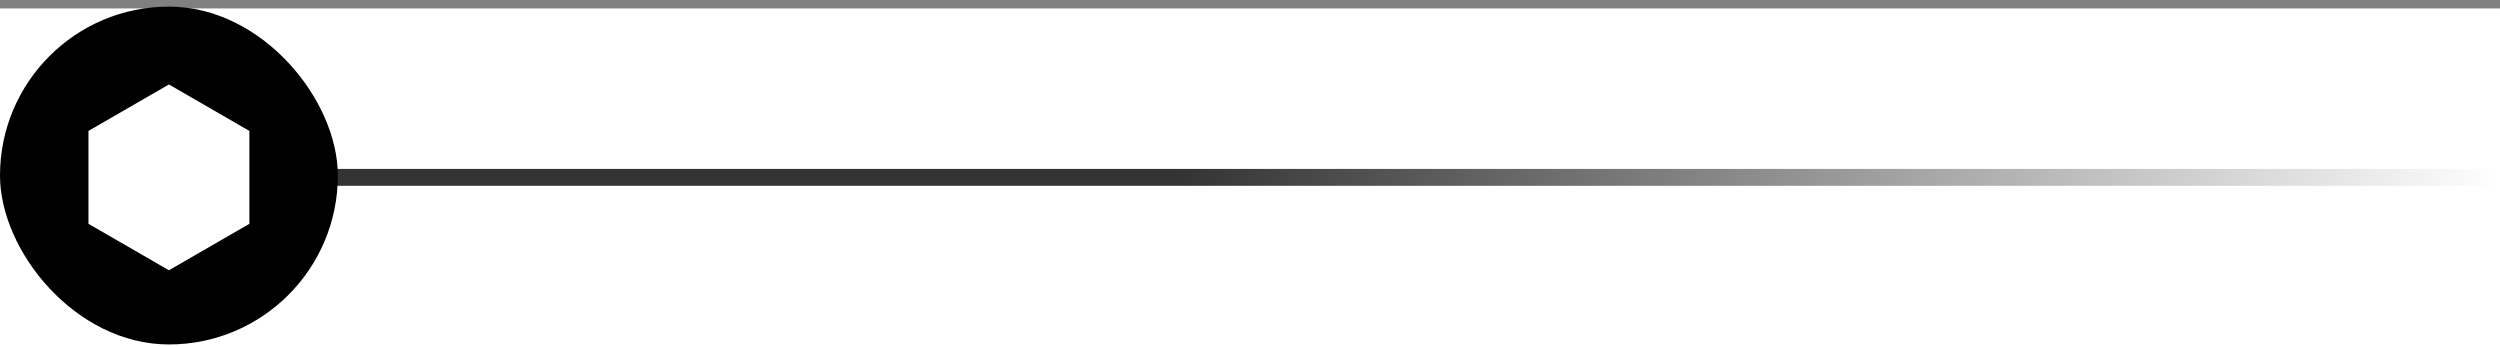 <svg width="296" height="41" viewBox="0 0 296 41" fill="none" xmlns="http://www.w3.org/2000/svg">
<rect x="0" y="0" width="296" height="41" fill="#808080" stroke="none"/>
<rect width="296" height="40" transform="translate(0 1)" fill="white"/>
<path d="M32 21L296 21" stroke="url(#paint0_linear_890_42279)" stroke-width="2"/>
<rect y="0.783" width="40" height="40" rx="20" fill="black"/>
<path d="M20 10L29.526 15.5V26.5L20 32L10.474 26.5V15.5L20 10Z" fill="white"/>
<defs>
<linearGradient id="paint0_linear_890_42279" x1="32" y1="21" x2="296" y2="21" gradientUnits="userSpaceOnUse">
<stop offset="0.406" stop-opacity="0.8"/>
<stop offset="1" stop-opacity="0"/>
</linearGradient>
</defs>
</svg>

